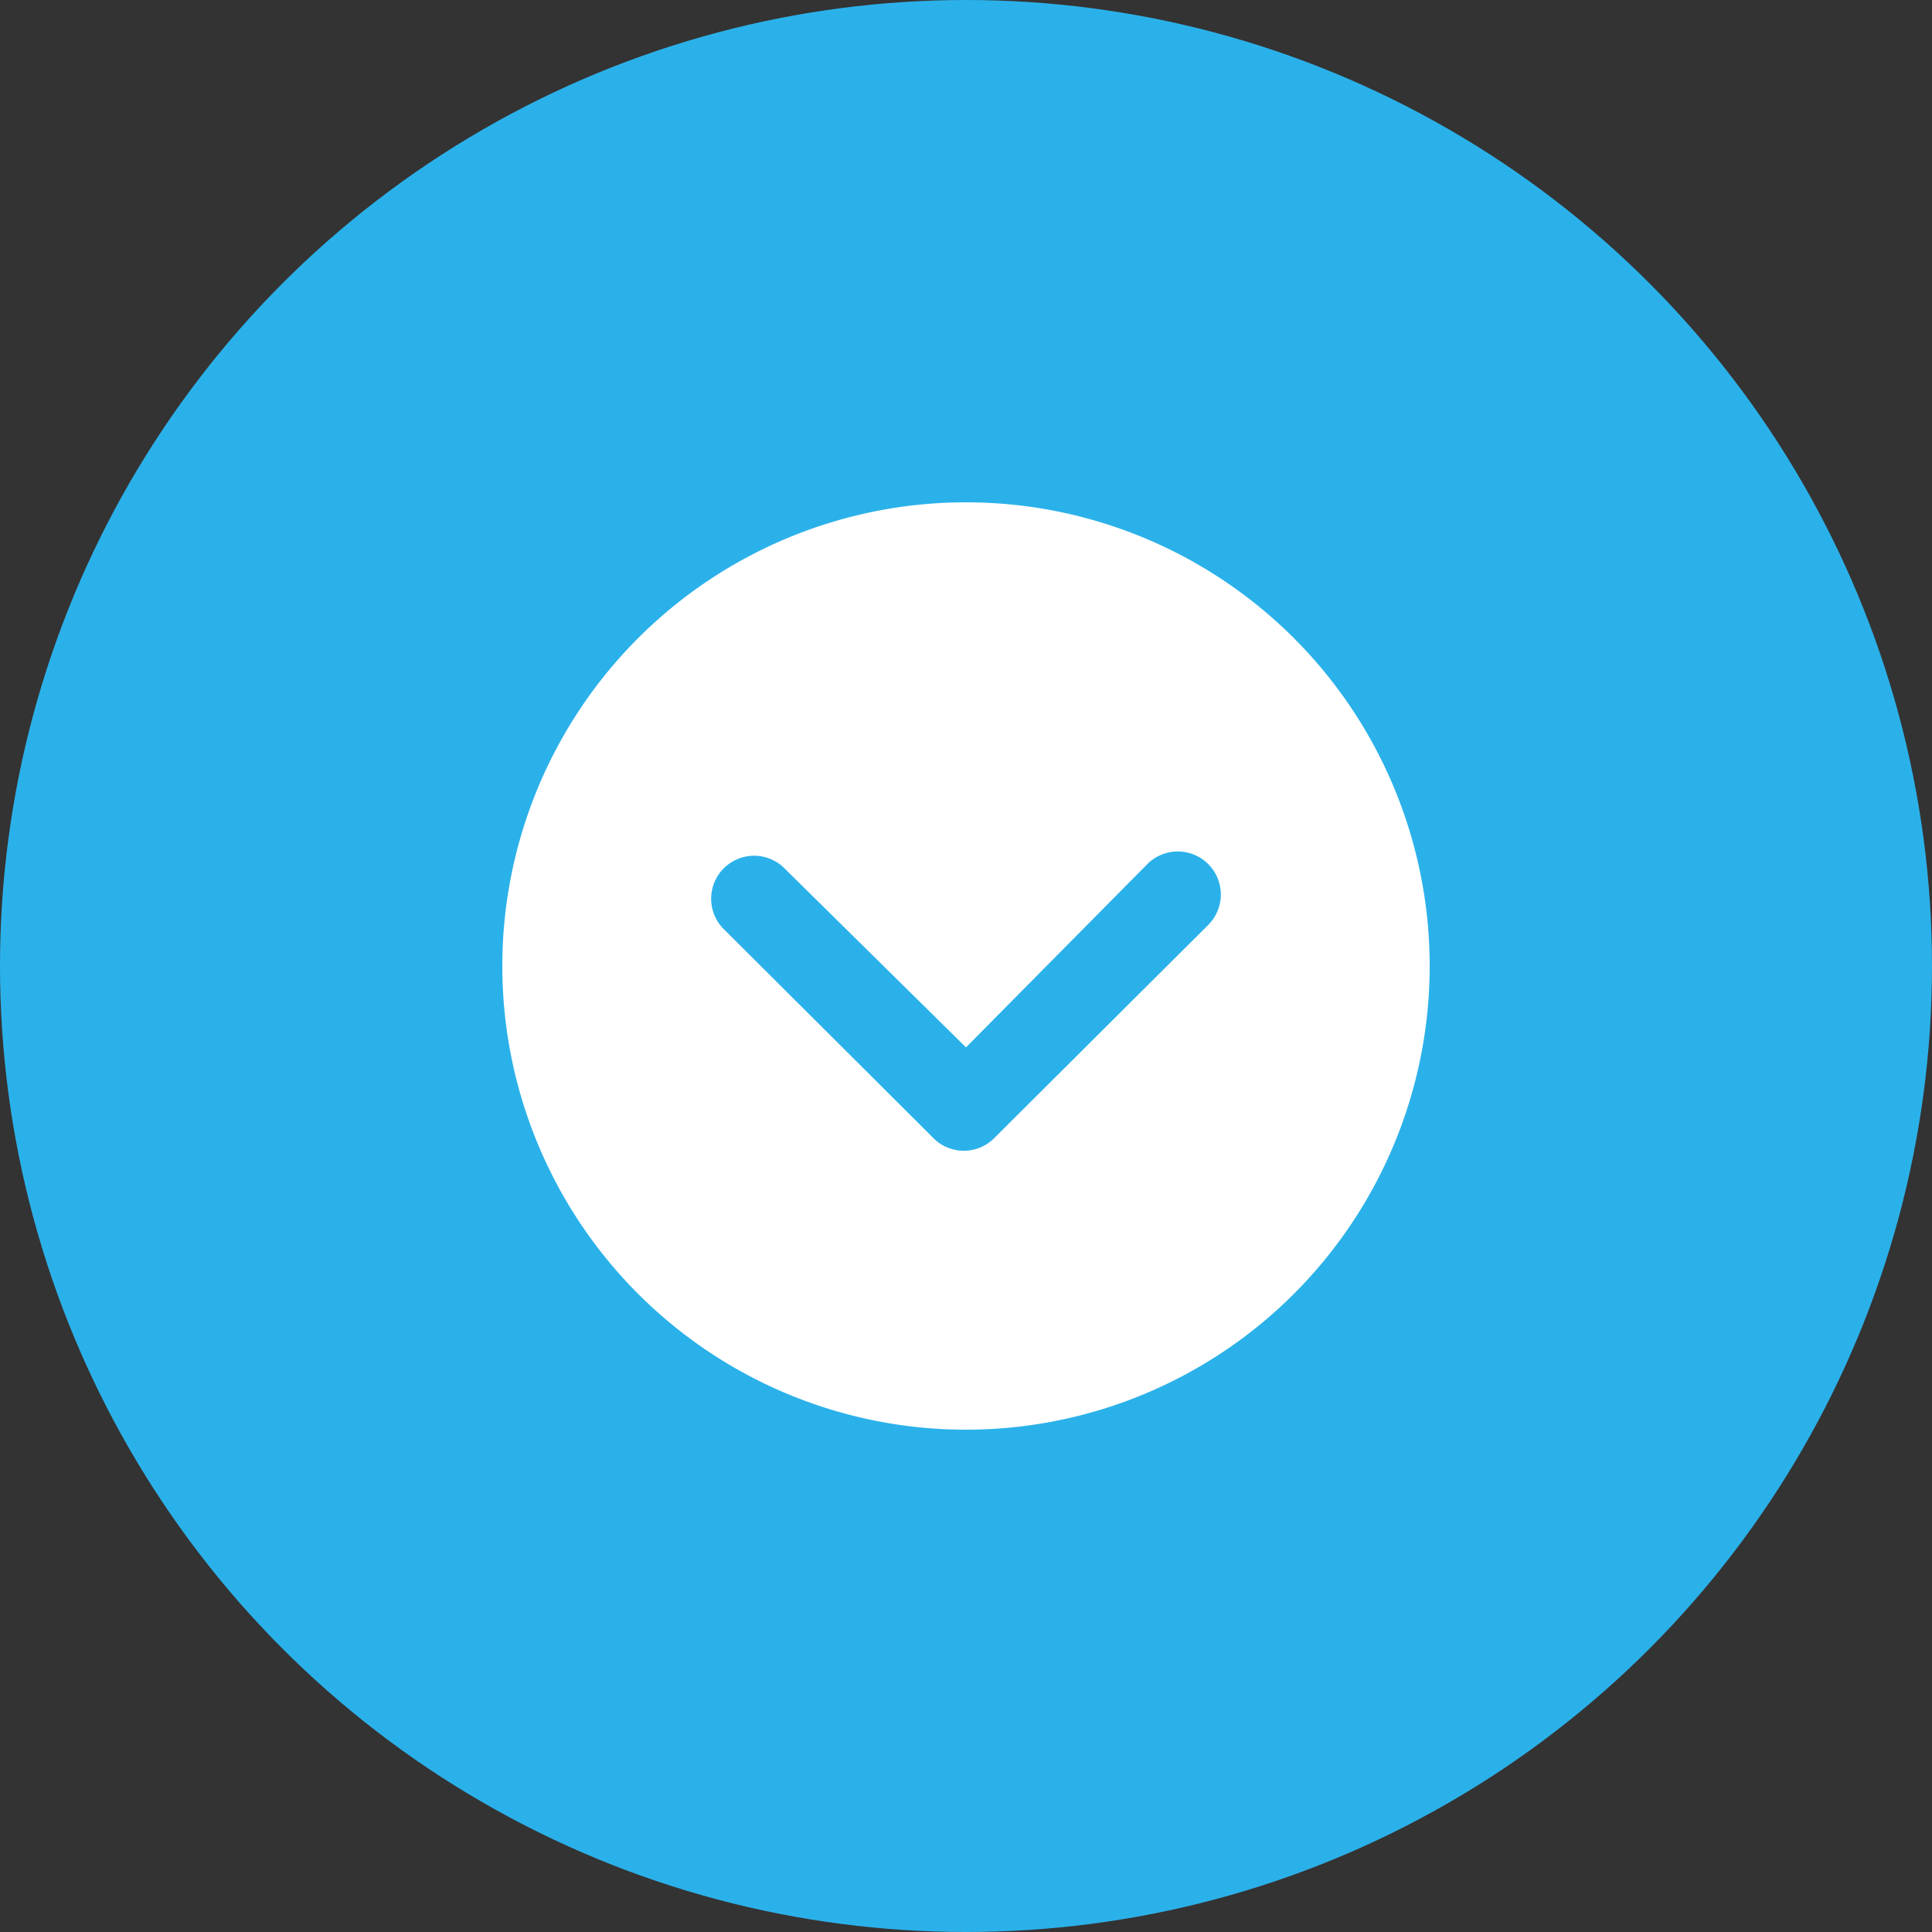 <svg xmlns="http://www.w3.org/2000/svg" width="50" height="50" viewBox="0 0 50 50">
  <rect x="0" y="0" width="50" height="50" fill="#333333" stroke="none"/>
  <g id="Groupe_1" data-name="Groupe 1" transform="translate(-495 -165)">
    <circle id="Ellipse_1" data-name="Ellipse 1" cx="25" cy="25" r="25" transform="translate(495 165)" fill="#2bb1ea"/>
    <path id="Icon_ionic-ios-arrow-dropright-circle" data-name="Icon ionic-ios-arrow-dropright-circle" d="M0,12A12,12,0,1,0,12,0,12,12,0,0,0,0,12Zm14.106,0L9.381,7.325A1.114,1.114,0,1,1,10.956,5.75l5.5,5.521a1.112,1.112,0,0,1,.035,1.535l-5.423,5.44a1.112,1.112,0,1,1-1.575-1.569Z" transform="translate(532 178) rotate(90)" fill="#fff"/>
  </g>
</svg>
